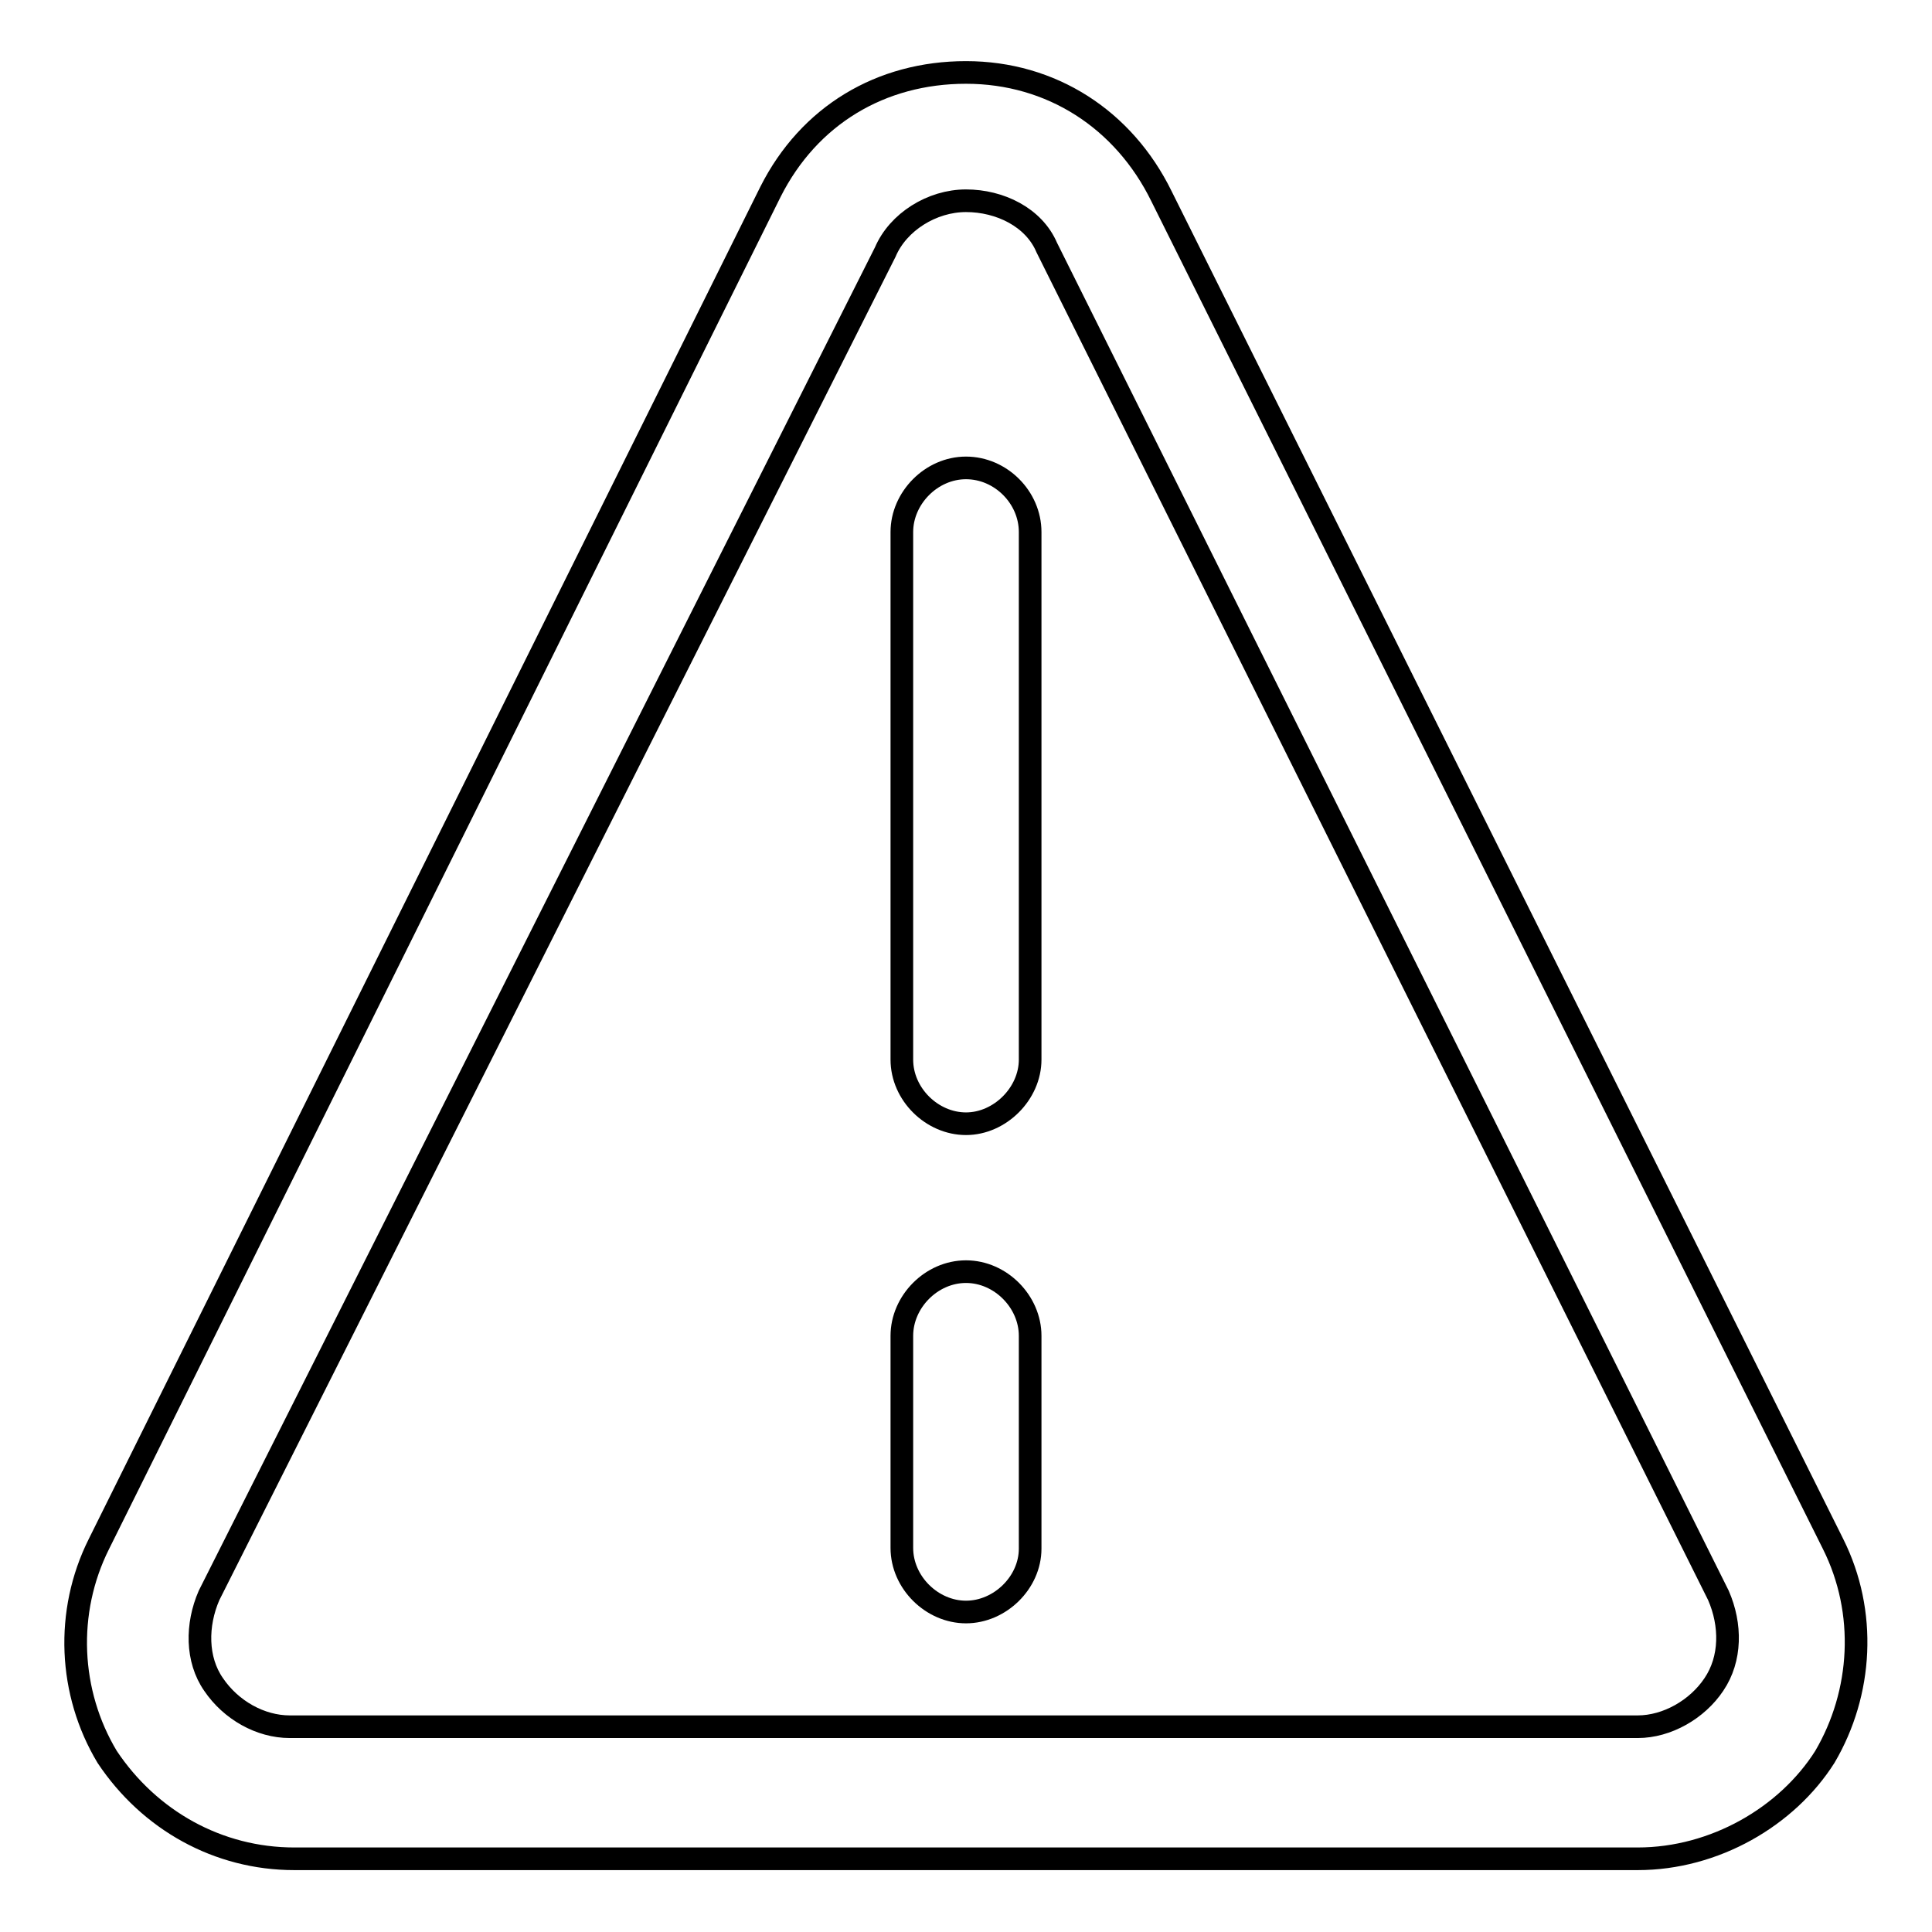 <?xml version="1.0" encoding="utf-8"?>
<!-- Svg Vector Icons : http://www.onlinewebfonts.com/icon -->
<!DOCTYPE svg PUBLIC "-//W3C//DTD SVG 1.1//EN" "http://www.w3.org/Graphics/SVG/1.1/DTD/svg11.dtd">
<svg version="1.1" xmlns="http://www.w3.org/2000/svg" xmlns:xlink="http://www.w3.org/1999/xlink" x="0px" y="0px" viewBox="0 0 256 256" enable-background="new 0 0 256 256" xml:space="preserve">
<g><g><path stroke-width="3" fill-opacity="0" stroke="#000000"  d="M217,246.3H39c-10.1,0-19.2-5.1-24.8-13.5c-5.1-8.5-5.6-19.2-1.1-28.2l89-179.2c5.1-10.1,14.6-15.8,25.9-15.8c11.3,0,20.9,6.2,25.9,16.4l89,178.6c4.5,9,3.9,19.7-1.1,28.2C236.8,240.7,227.2,246.3,217,246.3z M128,26.6c-4.5,0-9,2.8-10.7,6.8L27.7,211.4c-1.7,3.9-1.7,8.5,0.6,11.8c2.3,3.4,6.2,5.6,10.1,5.6H217c3.9,0,7.9-2.3,10.1-5.6c2.3-3.4,2.3-7.9,0.6-11.8l-89-178.6C137,28.8,132.5,26.6,128,26.6z"/><path stroke-width="3" fill-opacity="0" stroke="#000000"  d="M128,213.6c-4.5,0-8.5-3.9-8.5-8.5V177c0-4.5,3.9-8.5,8.5-8.5s8.5,4,8.5,8.5v28.2C136.5,209.7,132.5,213.6,128,213.6z"/><path stroke-width="3" fill-opacity="0" stroke="#000000"  d="M128,148.9c-4.5,0-8.5-3.9-8.5-8.5V70.5c0-4.5,3.9-8.5,8.5-8.5s8.5,3.9,8.5,8.5v69.9C136.5,144.9,132.5,148.9,128,148.9z"/></g></g>
</svg>